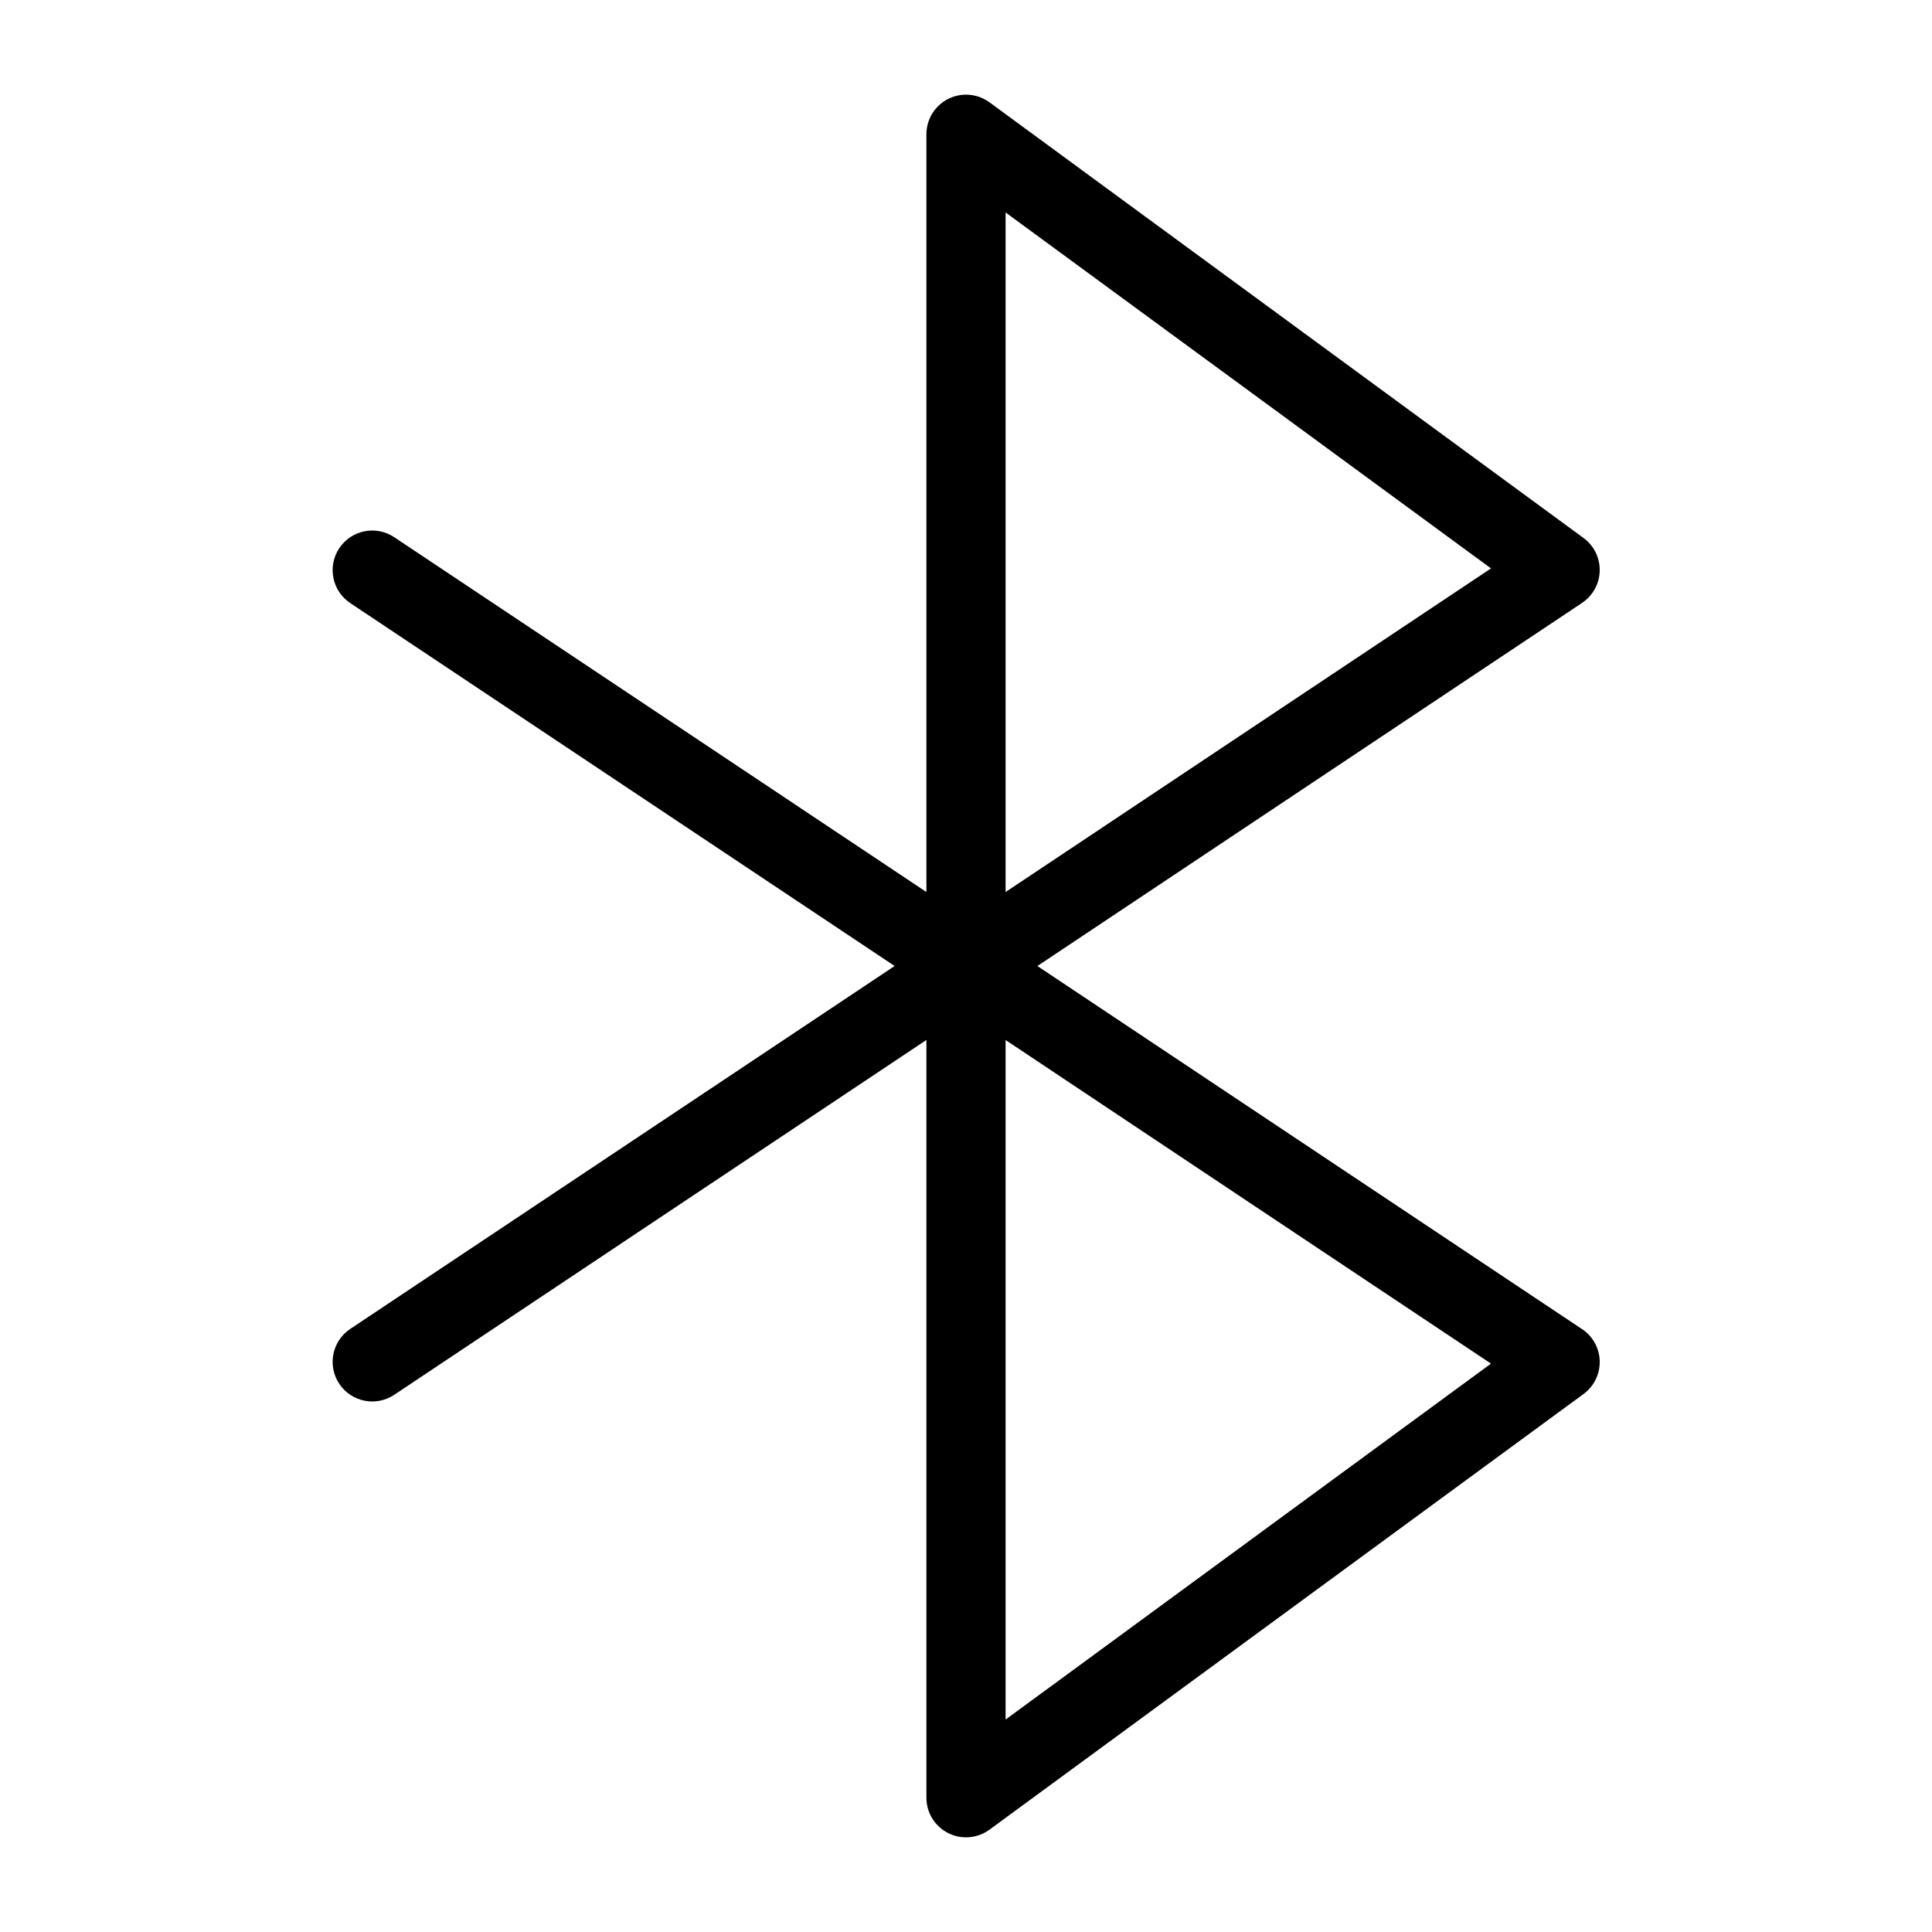 <?xml version="1.0" encoding="UTF-8"?>
<!-- Uploaded to: SVG Repo, www.svgrepo.com, Generator: SVG Repo Mixer Tools -->
<svg fill="#000000" width="800px" height="800px" version="1.1" viewBox="144 144 512 512" xmlns="http://www.w3.org/2000/svg">
 <path d="m563.26 496.23-144.34-96.227 144.34-96.227 0.004-0.004c2.852-1.898 4.598-5.07 4.676-8.496 0.074-3.426-1.523-6.676-4.285-8.703l-157.44-115.46v0.004c-3.191-2.34-7.426-2.684-10.953-0.898-3.527 1.789-5.754 5.406-5.754 9.363v200.81l-141.12-94.086c-4.82-3.148-11.277-1.828-14.473 2.965s-1.934 11.262 2.828 14.5l144.34 96.23-144.34 96.227c-4.762 3.238-6.023 9.711-2.828 14.5 3.195 4.793 9.652 6.117 14.473 2.965l141.12-94.086v200.81c-0.004 3.957 2.223 7.574 5.75 9.359 1.469 0.75 3.094 1.141 4.746 1.137 2.231 0 4.406-0.711 6.211-2.027l157.44-115.46c2.762-2.027 4.359-5.277 4.285-8.703-0.078-3.426-1.824-6.598-4.676-8.496zm-152.77-295.93 128.64 94.332-128.64 85.762zm0 399.4v-180.09l128.64 85.762z"/>
</svg>